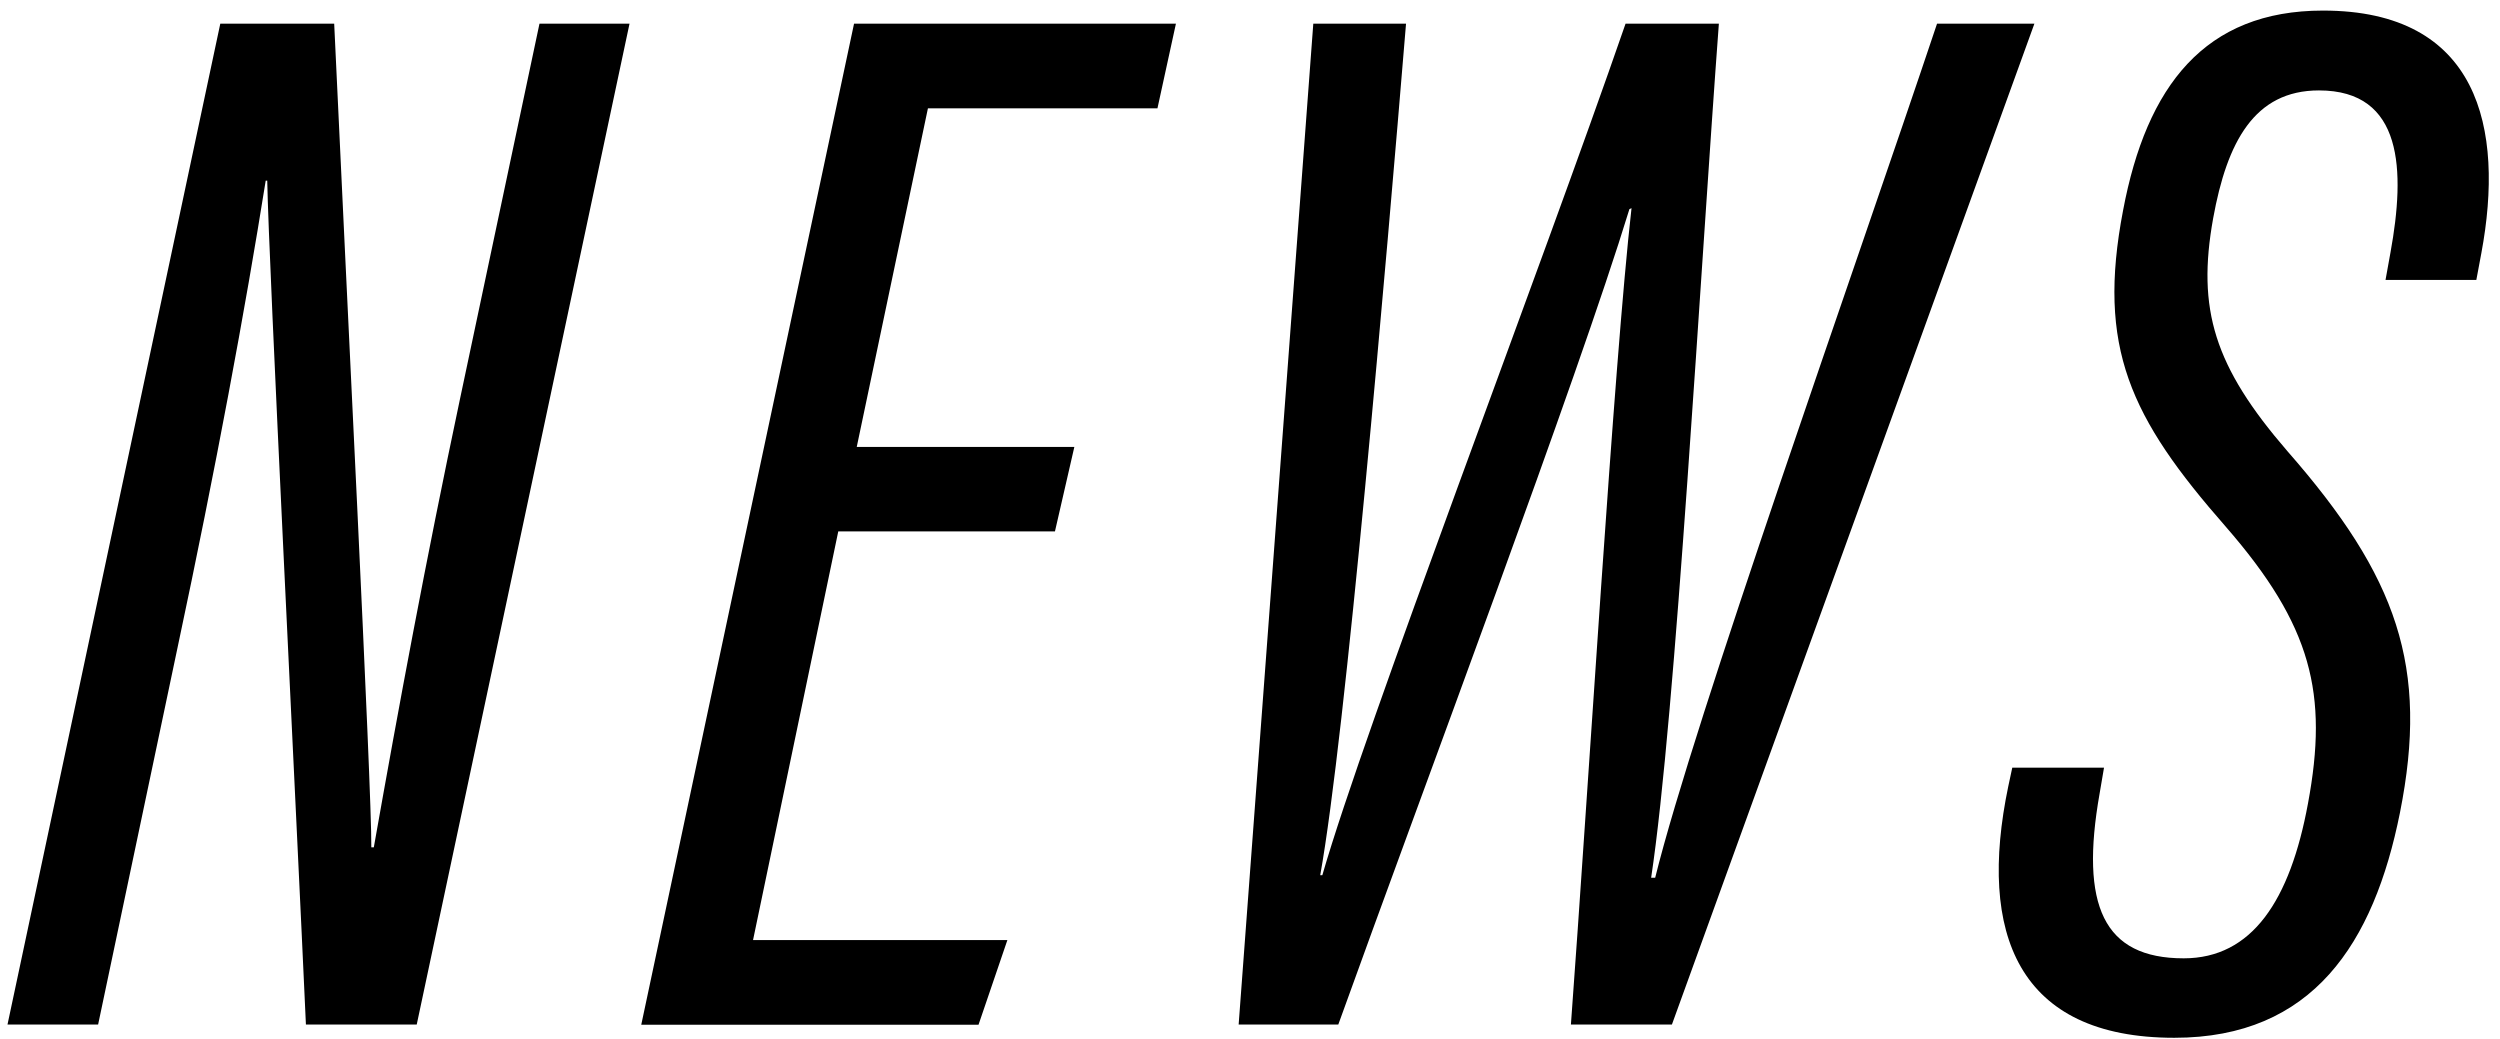 <?xml version="1.0" encoding="UTF-8"?>
<svg id="news" xmlns="http://www.w3.org/2000/svg" version="1.1" viewBox="0 0 129.94 54">
  <defs>
    <style>
      .cls-1 {
        fill: #000;
        stroke-width: 0px;
      }
    </style>
  </defs>
  <path class="cls-1" d="M.39,53.25L11.45,1.23h5.92c.59,12.88,1.96,39.87,1.93,42.81h.13c1.29-7.3,2.69-14.85,4.48-23.31L28.04,1.23h4.68l-11.06,52.02h-5.76c-.51-11.29-1.94-39.68-2.01-43.86h-.08c-1.06,6.66-2.58,14.87-4.58,24.26l-4.13,19.6H.39Z"/>
  <path class="cls-1" d="M54.83,27.62h-11.26l-4.43,21.24h13.22l-1.5,4.4h-17.53L44.39,1.23h16.73l-.96,4.4h-11.93l-3.7,17.6h11.31l-1.01,4.4Z"/>
  <path class="cls-1" d="M64.38,53.25l3.88-52.02h4.82c-1.04,12.59-3.15,37-4.46,44.26h.11c2.2-7.66,11.34-31.47,15.76-44.26h4.85c-.94,12.56-2.25,36.01-3.52,44.39h.21c2.02-8.17,10.32-31.46,14.65-44.39h5.06l-18.84,52.02h-5.25c.89-12,2.23-34.31,3.15-42.43l-.11.05c-2.71,8.86-10.73,30.15-15.13,42.38h-5.17Z"/>
  <path class="cls-1" d="M109.36,39.89l-.23,1.35c-1.03,5.83.2,8.57,4.37,8.57,3.55,0,5.53-3,6.46-8.05,1.06-5.7.21-9.23-4.27-14.38-4.98-5.68-6.71-9.31-5.34-16.45,1.22-6.47,4.25-10.38,10.39-10.38,8.08,0,9.45,6.08,8.23,12.61l-.26,1.39h-4.72l.26-1.44c.77-4.24.67-8.41-3.72-8.41-3.36,0-4.78,2.68-5.5,6.65-.85,4.73.05,7.69,3.86,12.1,5.73,6.54,7.36,11.21,5.85,18.79-1.36,6.79-4.53,11.7-11.73,11.7-8.14,0-10.22-5.43-8.63-13.06l.21-.98h4.77Z"/>
</svg>